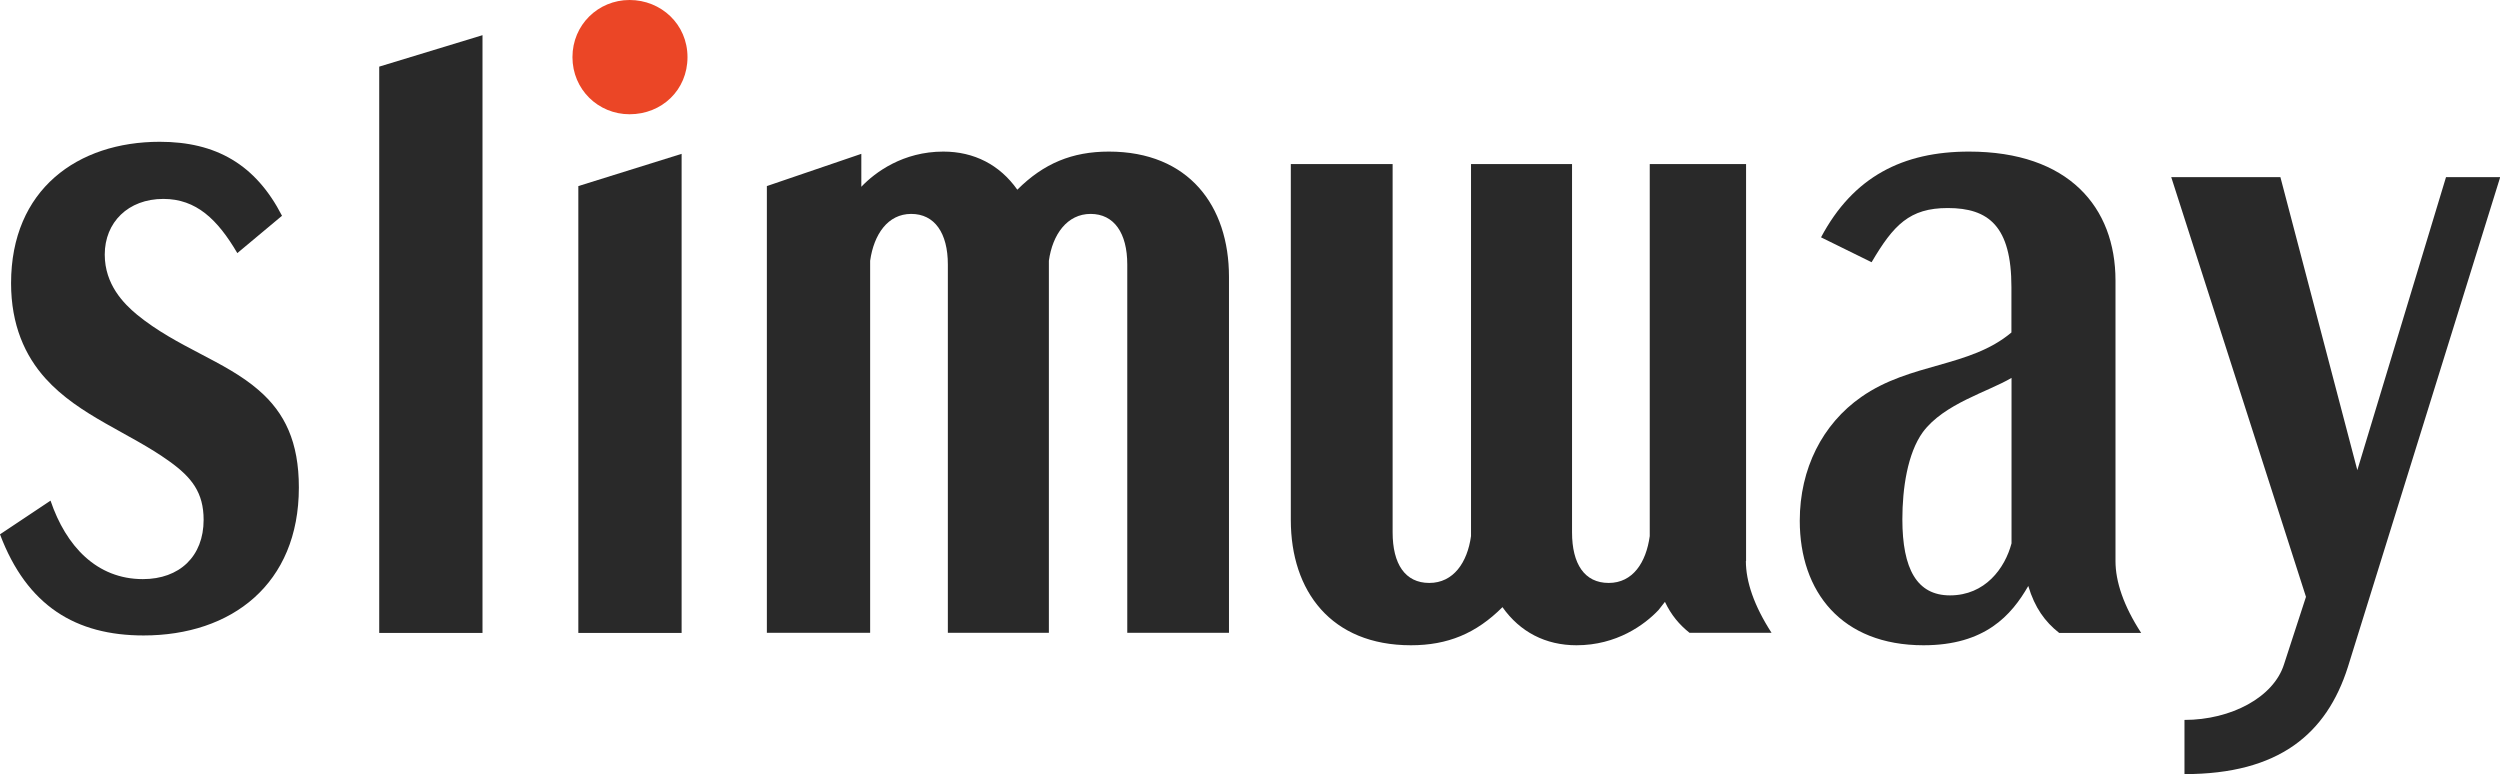 <?xml version="1.0" encoding="UTF-8"?>
<svg id="_레이어_2" data-name="레이어 2" xmlns="http://www.w3.org/2000/svg" viewBox="0 0 255.13 79">
  <defs>
    <style>
      .cls-1 {
        fill: #eb4626;
      }

      .cls-1, .cls-2 {
        stroke-width: 0px;
      }

      .cls-2 {
        fill: #292929;
      }
    </style>
  </defs>
  <g id="Layer_1" data-name="Layer 1">
    <g>
      <path class="cls-2" d="M5.16,51.1c1.57,4.63,4.71,8,9.42,8,3.74,0,6.2-2.32,6.2-6.05,0-2.77-1.2-4.33-3.51-5.98-4.04-2.91-9.19-4.63-12.63-8.45-2.09-2.32-3.51-5.46-3.51-9.72,0-9.57,6.8-14.43,15.17-14.43,5.75,0,9.79,2.32,12.48,7.55l-4.56,3.81c-2.02-3.44-4.19-5.53-7.55-5.53-3.59,0-5.98,2.39-5.98,5.68,0,3.06,1.94,5.01,3.29,6.13,4.11,3.36,8.97,4.71,12.41,7.7,2.69,2.32,4.11,5.31,4.11,9.94,0,9.87-6.88,15.1-15.85,15.1-6.88,0-11.89-2.99-14.65-10.32l5.16-3.44Z"/>
      <path class="cls-2" d="M38.7,64.58V6.8l10.54-3.21v61h-10.54Z"/>
      <path class="cls-2" d="M59.02,64.58V18.99l10.54-3.29v48.89h-10.54Z"/>
      <path class="cls-1" d="M64.25,11.66c-3.21,0-5.83-2.54-5.83-5.83s2.62-5.83,5.83-5.83,5.91,2.47,5.91,5.83-2.62,5.83-5.91,5.83Z"/>
      <path class="cls-2" d="M115.04,64.58V26.99c0-3.21-1.35-5.16-3.74-5.16s-3.89,2.09-4.26,4.78v37.97h-10.31V26.99c0-3.21-1.35-5.16-3.74-5.16s-3.81,2.09-4.19,4.78v37.97h-10.54V18.99l9.64-3.29v3.36c1.42-1.49,4.26-3.59,8.37-3.59,3.14,0,5.76,1.35,7.55,3.89,2.69-2.69,5.61-3.89,9.34-3.89,8.15,0,12.26,5.53,12.26,12.78v36.33h-10.39Z"/>
      <path class="cls-2" d="M210.13,64.58c-1.42-1.12-2.47-2.54-3.14-4.78-1.72,2.99-4.41,6.05-10.69,6.05-8.37,0-12.63-5.46-12.63-12.71,0-5.31,2.32-9.87,6.28-12.63,5.01-3.51,11.06-2.99,15.32-6.58v-4.63c0-6.21-2.32-8.07-6.5-8.07-3.89,0-5.53,1.72-7.77,5.53l-5.16-2.54c3.29-6.2,8.37-8.75,15.1-8.75,10.17,0,14.95,5.68,14.95,13.16v28.63c0,2.09.82,4.56,2.62,7.33h-8.37ZM205.27,38.57c-2.39,1.42-6.88,2.62-9.04,5.53-1.57,2.17-2.09,5.76-2.09,8.89,0,5.08,1.49,7.77,4.86,7.77,3.59,0,5.61-2.77,6.28-5.31v-16.89Z"/>
      <path class="cls-2" d="M178.19,57.26v-6.39h0V16.74h-9.83v37.97c-.37,2.69-1.72,4.78-4.19,4.78s-3.74-1.94-3.74-5.16V16.74h-10.31v37.97c-.37,2.69-1.79,4.78-4.26,4.78s-3.74-1.94-3.74-5.16V16.74h-10.39v36.33c0,7.25,4.11,12.78,12.26,12.78,3.74,0,6.65-1.2,9.34-3.89,1.79,2.54,4.41,3.89,7.55,3.89,4.11,0,6.95-2.09,8.37-3.59l.66-.84c.64,1.35,1.47,2.33,2.51,3.16h8.37c-1.79-2.77-2.62-5.23-2.62-7.33Z"/>
      <path class="cls-2" d="M222.92,73.47c4.78,0,9.12-2.32,10.17-5.68l2.24-6.88-13.75-42.83h11.14l7.85,29.9,9.05-29.9h5.53l-15.55,50.01c-2.17,6.8-7.03,10.91-16.67,10.91v-5.53Z"/>
    </g>
  </g>
</svg>